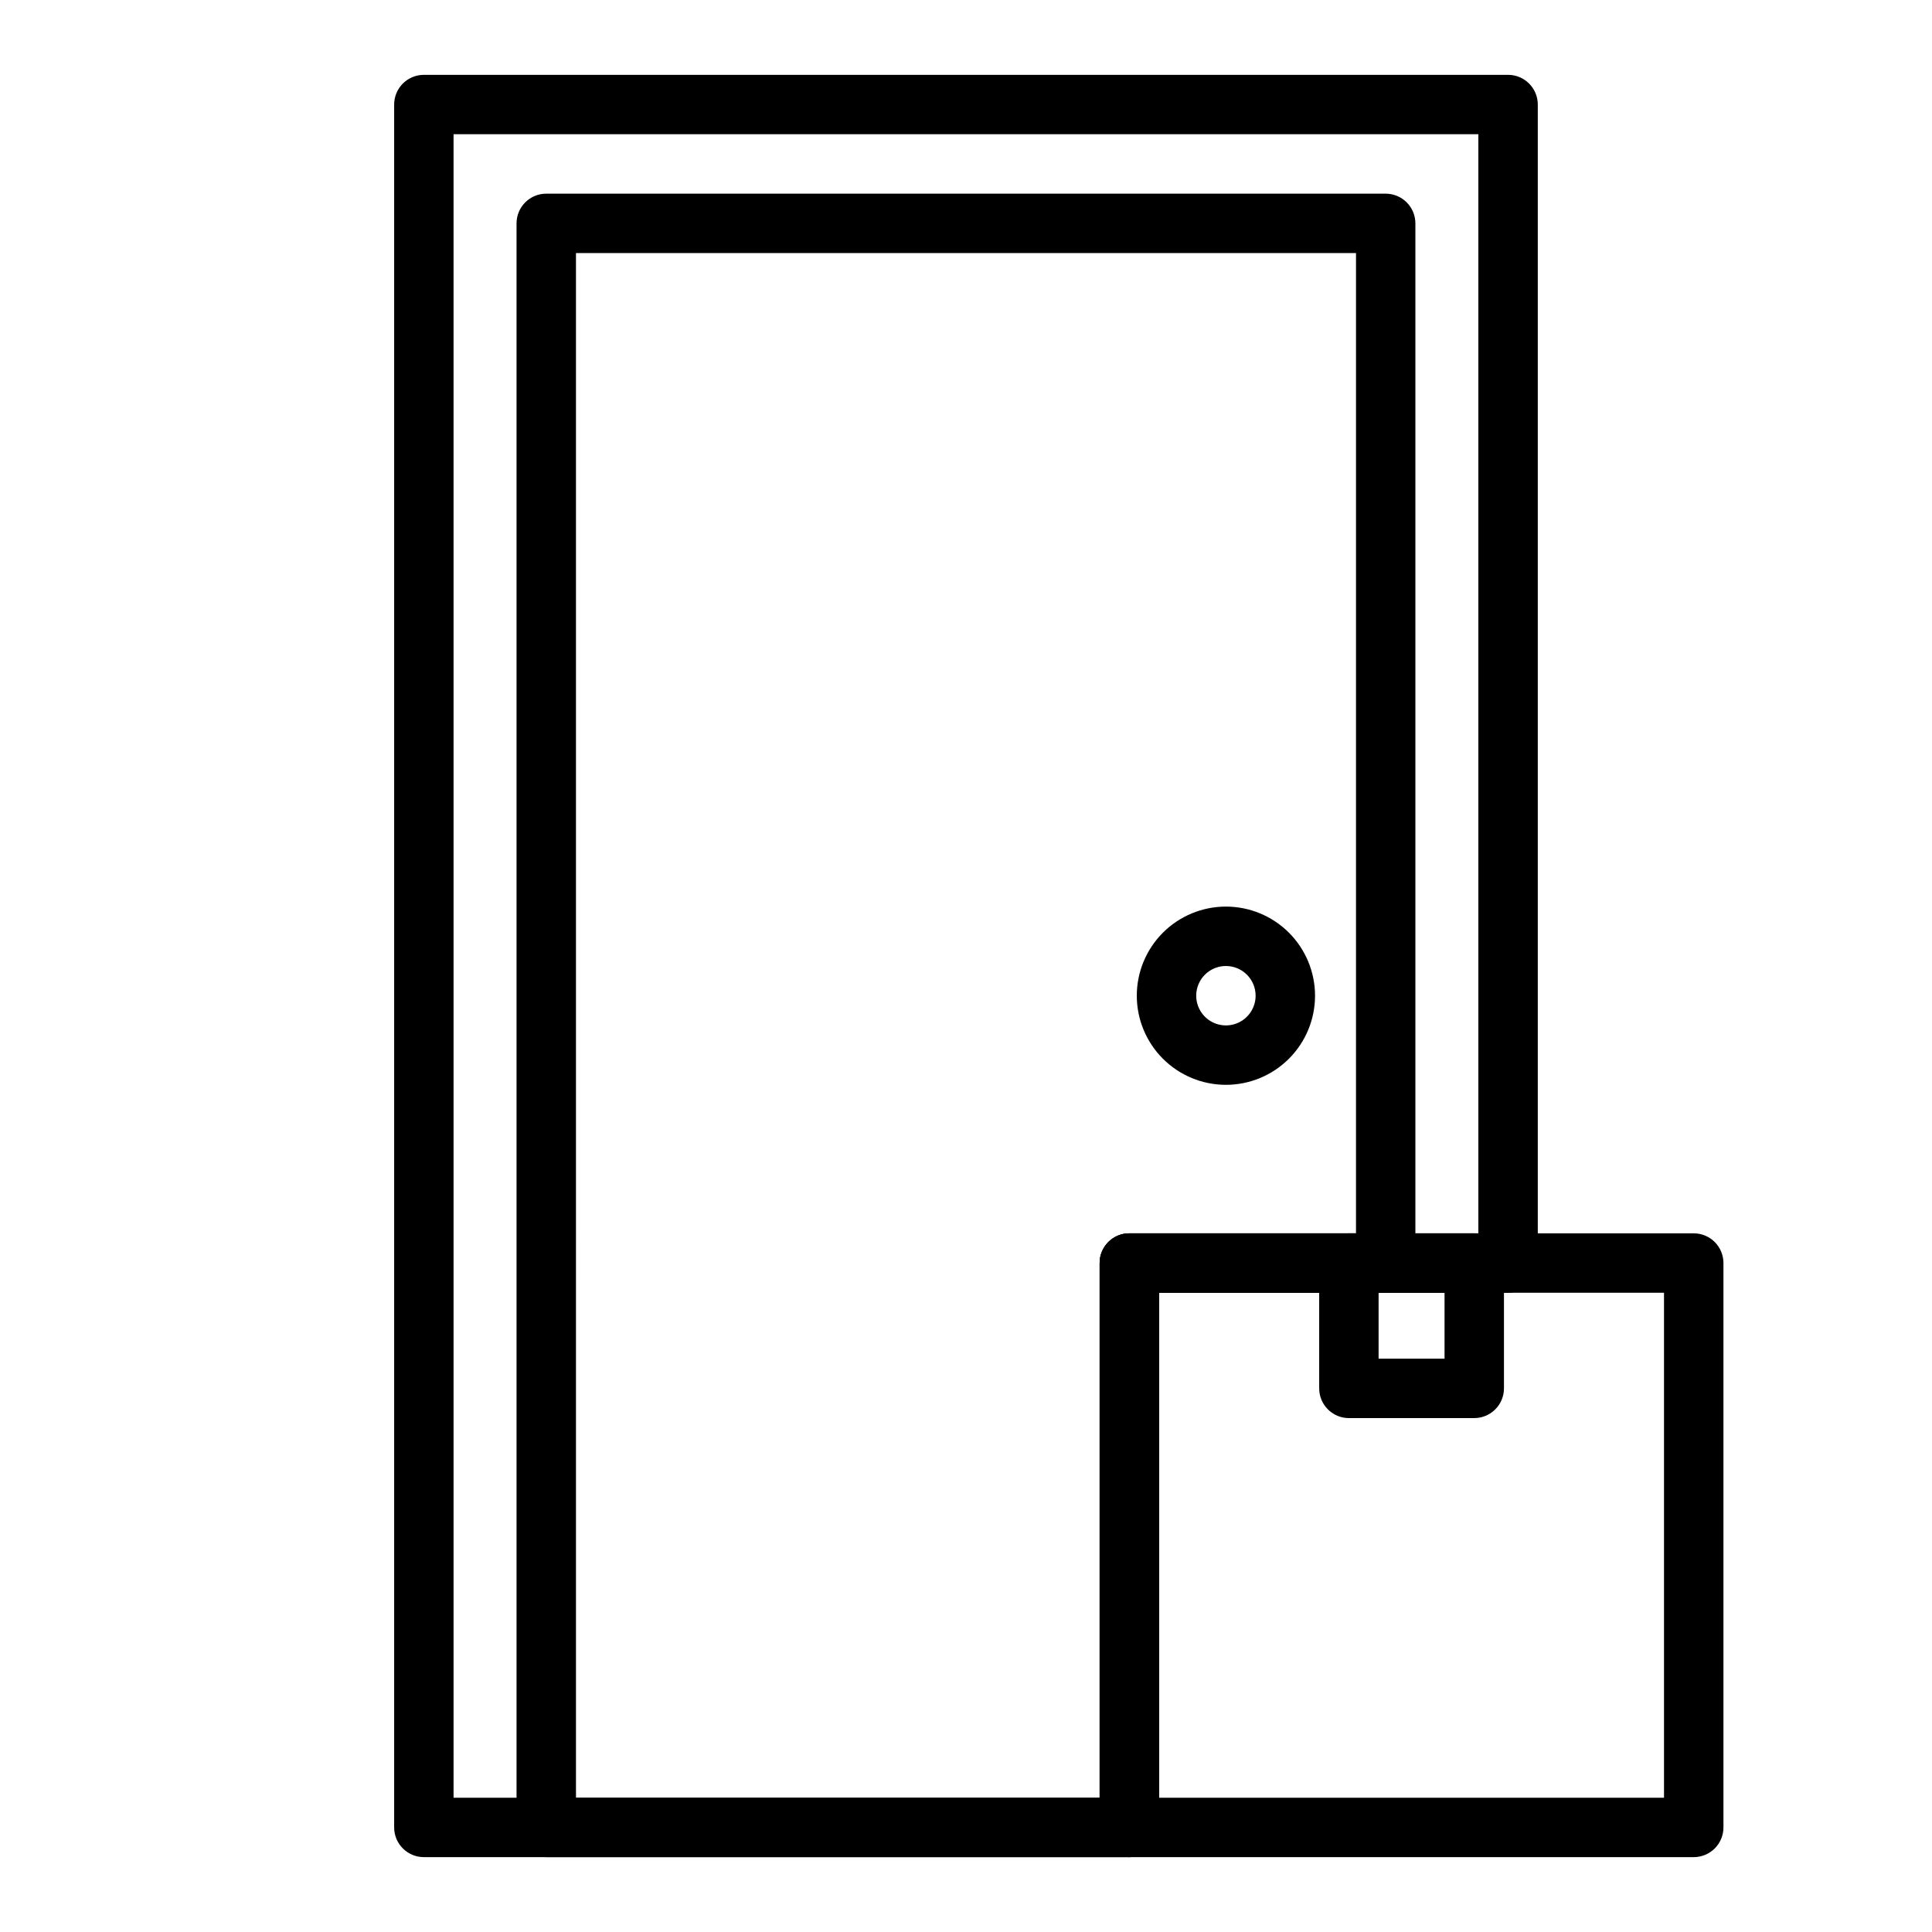 <?xml version="1.0" encoding="UTF-8"?>
<!-- Uploaded to: SVG Repo, www.svgrepo.com, Generator: SVG Repo Mixer Tools -->
<svg fill="#000000" width="800px" height="800px" version="1.1" viewBox="144 144 512 512" xmlns="http://www.w3.org/2000/svg">
 <g>
  <path d="m443.29 636.16h-154.53c-4.348 0-7.871-3.523-7.871-7.871v-425.09c0-4.348 3.523-7.875 7.871-7.875h222.46c2.086 0 4.09 0.832 5.566 2.309 1.477 1.477 2.305 3.477 2.305 5.566v275.52c0 2.086-0.828 4.09-2.305 5.566-1.477 1.477-3.481 2.305-5.566 2.305h-60.062v141.7c0 2.086-0.832 4.09-2.309 5.566-1.477 1.473-3.477 2.305-5.566 2.305zm-146.65-15.746h138.78v-141.7c0-4.348 3.523-7.871 7.871-7.871h60.062l0.004-259.78h-206.72z"/>
  <path d="m443.29 636.16h-186.96c-4.348 0-7.875-3.523-7.875-7.871v-456.58c0-4.348 3.527-7.875 7.875-7.875h287.33c2.086 0 4.09 0.832 5.566 2.309 1.477 1.477 2.305 3.477 2.305 5.566v307.01c0 2.086-0.828 4.09-2.305 5.566-1.477 1.477-3.481 2.305-5.566 2.305h-92.496v141.7c0 2.086-0.832 4.09-2.309 5.566-1.477 1.473-3.477 2.305-5.566 2.305zm-179.09-15.746h171.21v-141.7c0-4.348 3.523-7.871 7.871-7.871h92.496v-291.27h-271.58z"/>
  <path d="m468.88 431.49c-6.262 0-12.27-2.488-16.699-6.918-4.43-4.43-6.918-10.438-6.918-16.699 0-6.266 2.488-12.27 6.918-16.699 4.43-4.43 10.438-6.918 16.699-6.918 6.262 0 12.27 2.488 16.699 6.918s6.918 10.434 6.918 16.699c0 6.262-2.488 12.27-6.918 16.699-4.43 4.43-10.438 6.918-16.699 6.918zm0-31.488c-3.184 0-6.055 1.918-7.273 4.859s-0.543 6.324 1.707 8.578c2.25 2.25 5.637 2.926 8.578 1.707s4.859-4.09 4.859-7.273c0-2.09-0.828-4.09-2.305-5.566-1.477-1.477-3.481-2.305-5.566-2.305z"/>
  <path d="m592.86 636.16h-149.57c-4.348 0-7.871-3.523-7.871-7.871v-149.57c0-4.348 3.523-7.871 7.871-7.871h149.57c2.086 0 4.09 0.828 5.566 2.305 1.477 1.477 2.305 3.481 2.305 5.566v149.57c0 2.086-0.828 4.09-2.305 5.566-1.477 1.473-3.481 2.305-5.566 2.305zm-141.7-15.742h133.82v-133.83h-133.82z"/>
  <path d="m534.69 519.81h-33.219c-4.348 0-7.871-3.527-7.871-7.875v-33.219c0-4.348 3.523-7.871 7.871-7.871h33.219c2.09 0 4.09 0.828 5.566 2.305 1.477 1.477 2.309 3.481 2.309 5.566v33.219c0 2.09-0.832 4.09-2.309 5.566-1.477 1.477-3.477 2.309-5.566 2.309zm-25.348-15.742h17.477v-17.48h-17.477z"/>
 </g>
</svg>